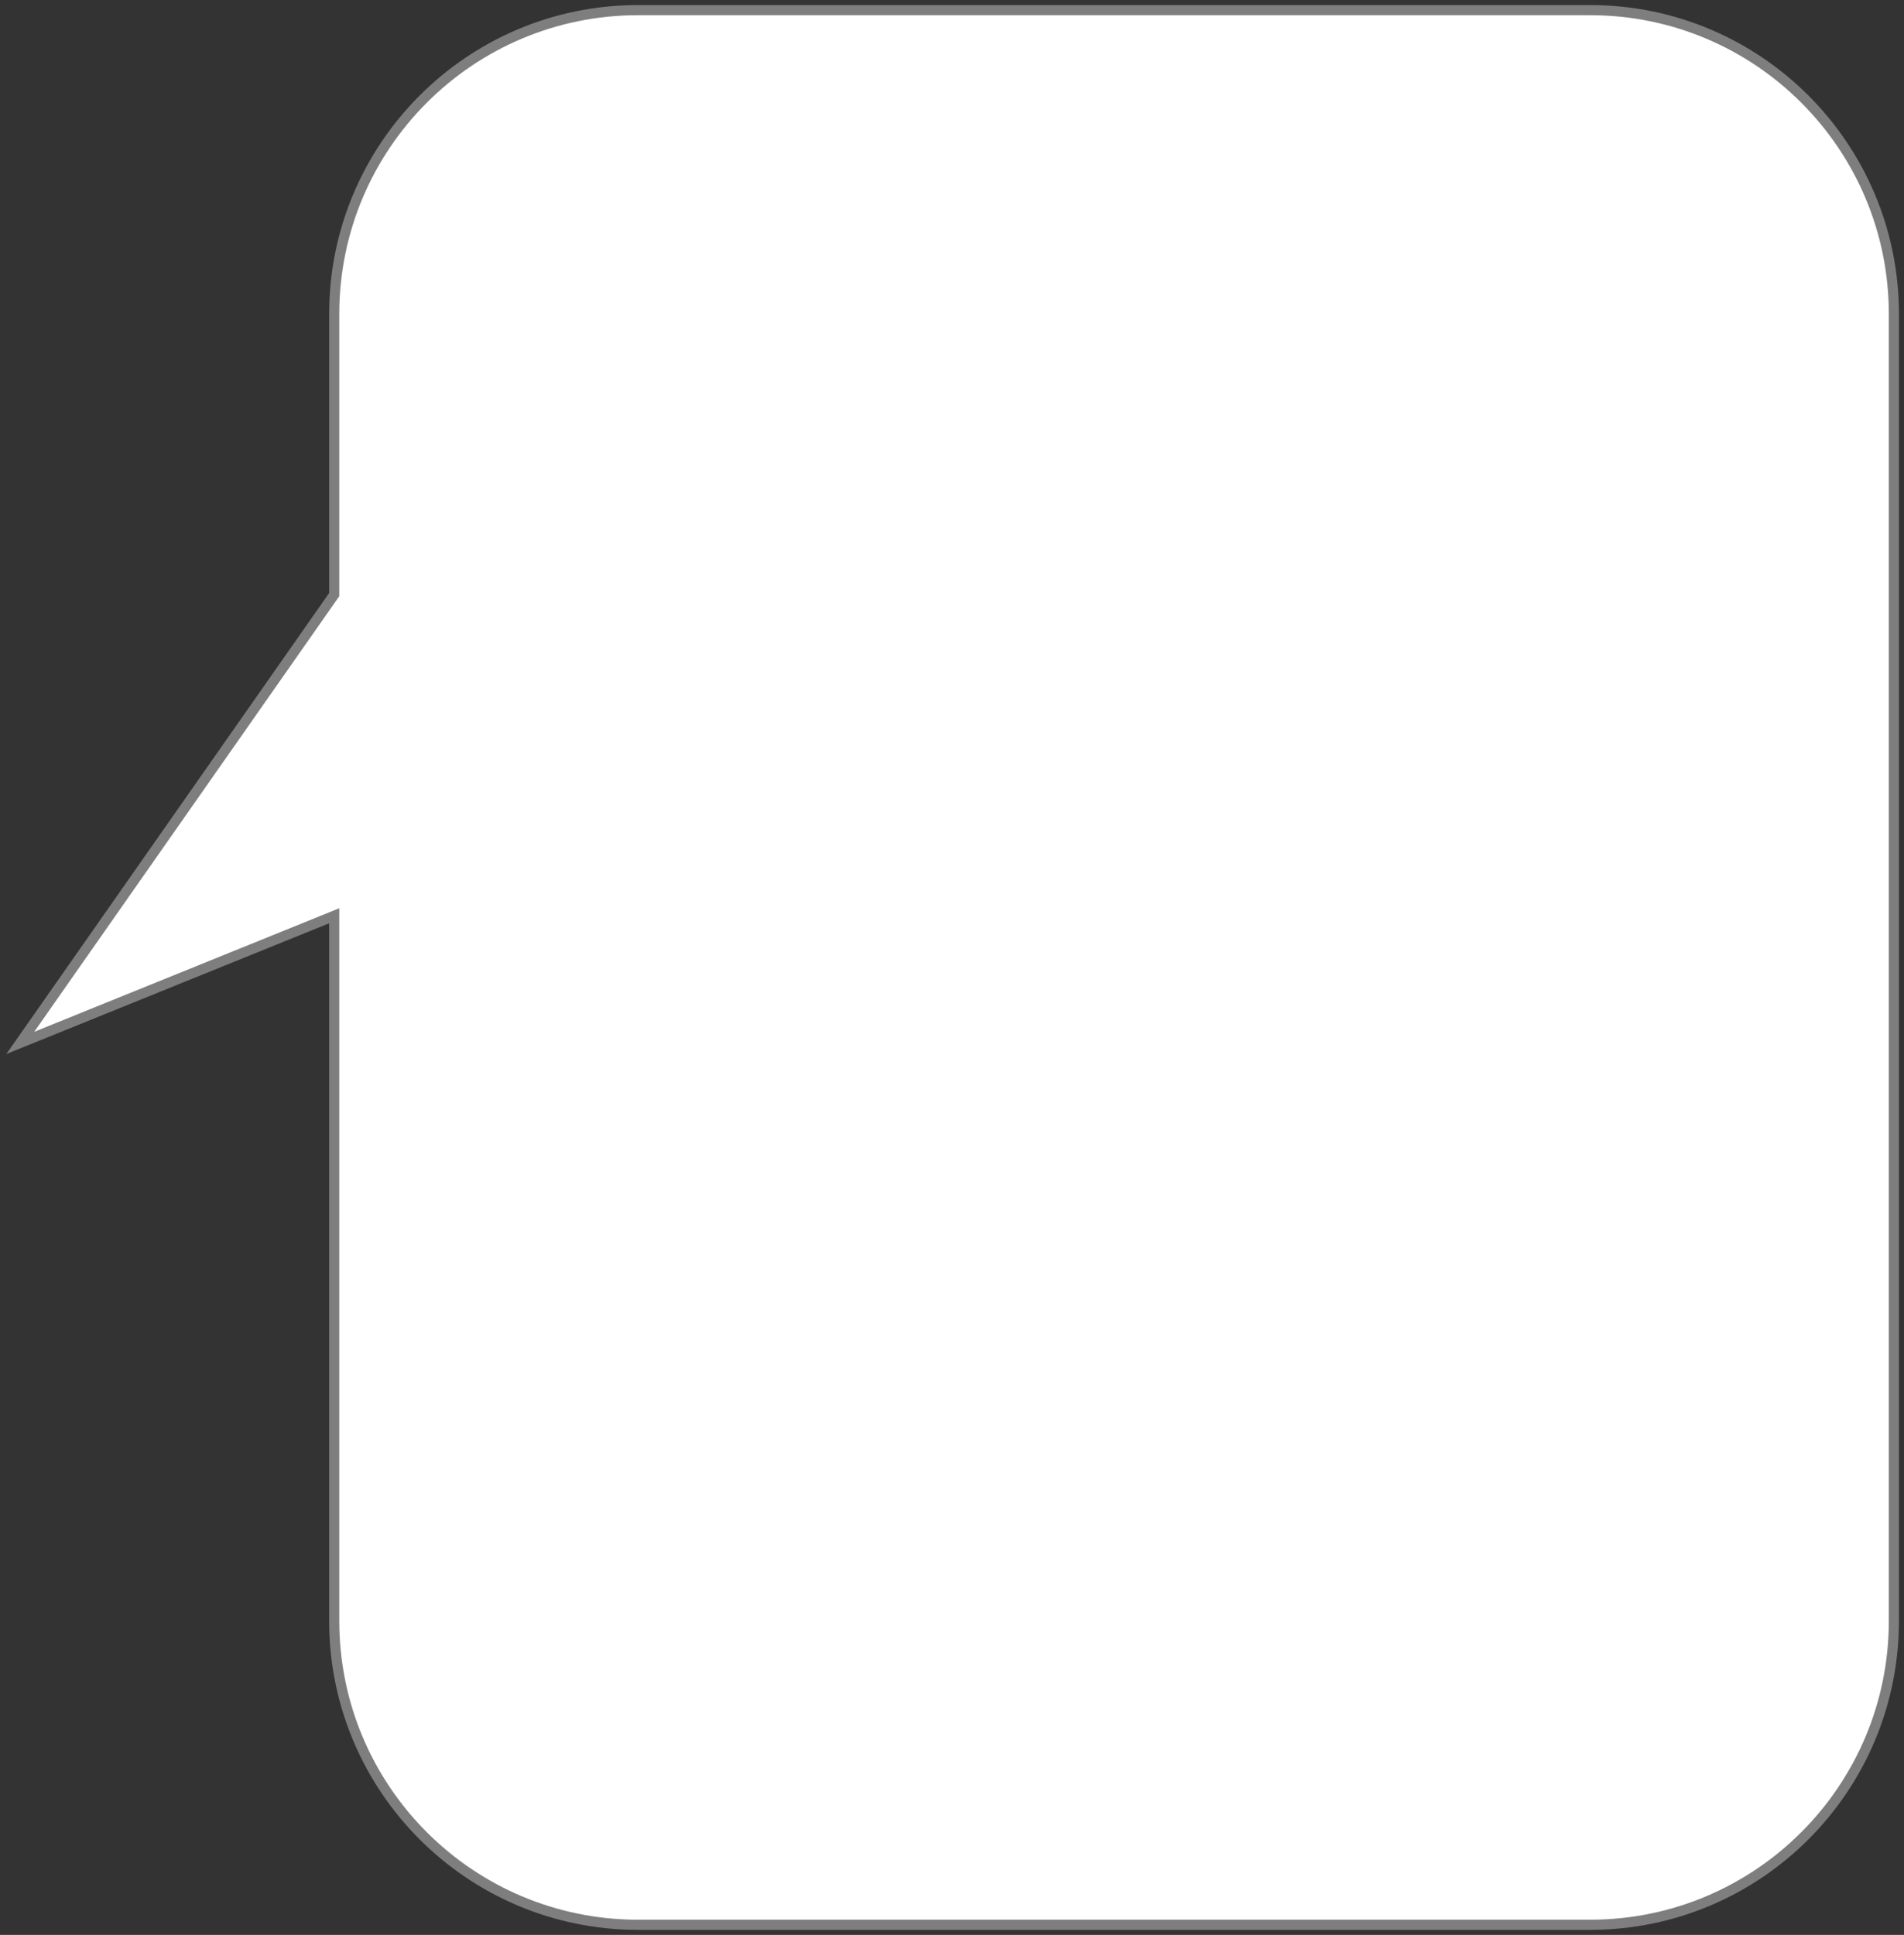 <?xml version="1.0" encoding="UTF-8"?> <svg xmlns="http://www.w3.org/2000/svg" width="188" height="191" viewBox="0 0 188 191" fill="none"><rect x="0" y="0" width="188" height="191" fill="#333333" stroke="none"/><path fill-rule="evenodd" clip-rule="evenodd" d="M63 1C46.431 1 33 14.431 33 31V58.696L2 102.95L33 90.397V160C33 176.569 46.431 190 63 190H157C173.569 190 187 176.569 187 160V31C187 14.431 173.569 1 157 1H63Z" fill="white"></path><path d="M33 58.696L33.41 58.983L33.5 58.854V58.696H33ZM2 102.95L1.59 102.663L0.62 104.048L2.188 103.413L2 102.95ZM33 90.397H33.5V89.655L32.812 89.934L33 90.397ZM33.5 31C33.5 14.708 46.708 1.5 63 1.5V0.5C46.155 0.5 32.5 14.155 32.5 31H33.5ZM33.5 58.696V31H32.5V58.696H33.5ZM32.59 58.409L1.59 102.663L2.41 103.237L33.41 58.983L32.59 58.409ZM2.188 103.413L33.188 90.861L32.812 89.934L1.812 102.486L2.188 103.413ZM33.5 160V90.397H32.5V160H33.5ZM63 189.5C46.708 189.5 33.5 176.292 33.5 160H32.5C32.5 176.845 46.155 190.5 63 190.5V189.5ZM157 189.5H63V190.5H157V189.5ZM186.5 160C186.5 176.292 173.292 189.5 157 189.5V190.5C173.845 190.5 187.5 176.845 187.5 160H186.5ZM186.5 31V160H187.5V31H186.5ZM157 1.5C173.292 1.5 186.5 14.708 186.5 31H187.5C187.5 14.155 173.845 0.5 157 0.5V1.5ZM63 1.5H157V0.5H63V1.5Z" fill="#7E7E7E"></path></svg> 